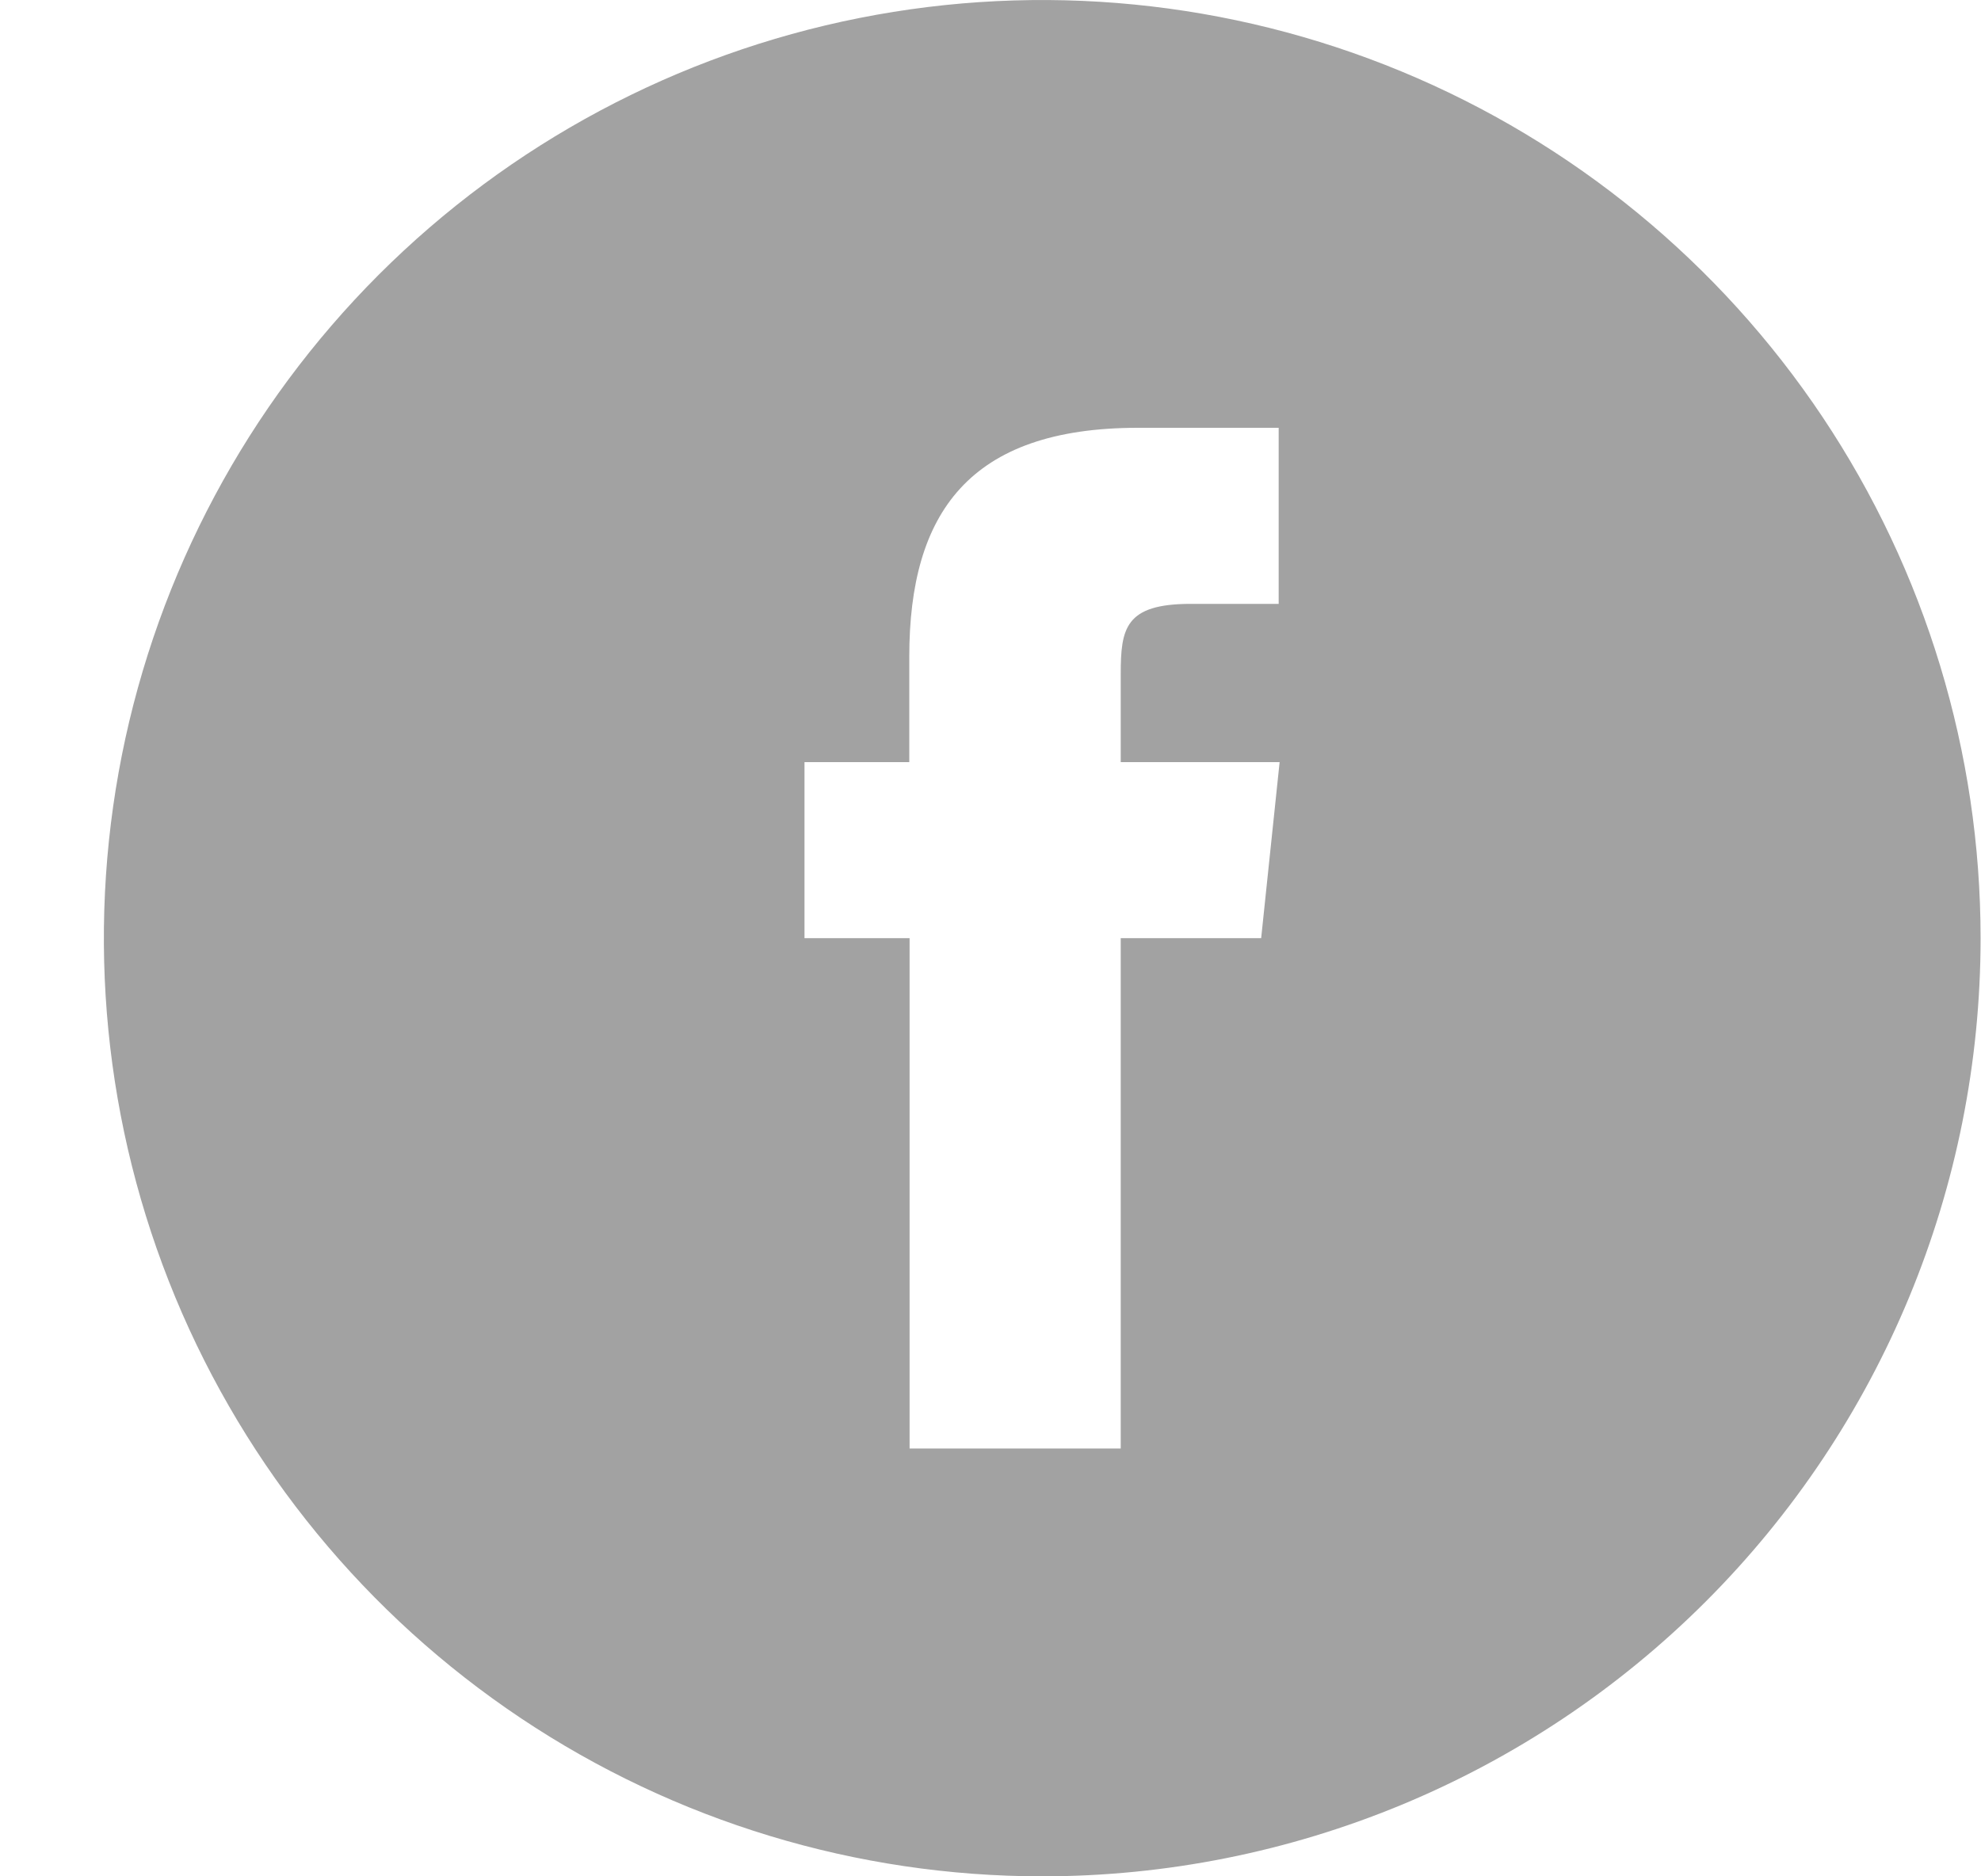 <svg width="19" height="18" viewBox="0 0 19 18" fill="none" xmlns="http://www.w3.org/2000/svg">
<path fill-rule="evenodd" clip-rule="evenodd" d="M8.724 13.896H10.749V9H12.096L12.273 7.311H10.749V6.468C10.749 6.027 10.791 5.793 11.421 5.793H12.264V4.104H10.914C9.294 4.104 8.721 4.923 8.721 6.3V7.311H7.716V9H8.724V13.896ZM9.996 18C8.216 18 6.476 17.472 4.996 16.483C3.516 15.494 2.363 14.089 1.681 12.444C1 10.8 0.822 8.99 1.169 7.244C1.517 5.498 2.374 3.895 3.632 2.636C4.891 1.377 6.495 0.52 8.241 0.173C9.986 -0.174 11.796 0.004 13.441 0.685C15.085 1.366 16.491 2.52 17.48 4C18.468 5.48 18.996 7.22 18.996 9C18.996 11.387 18.048 13.676 16.36 15.364C14.672 17.052 12.383 18 9.996 18Z" fill="#A2A2A2"/>
</svg>
